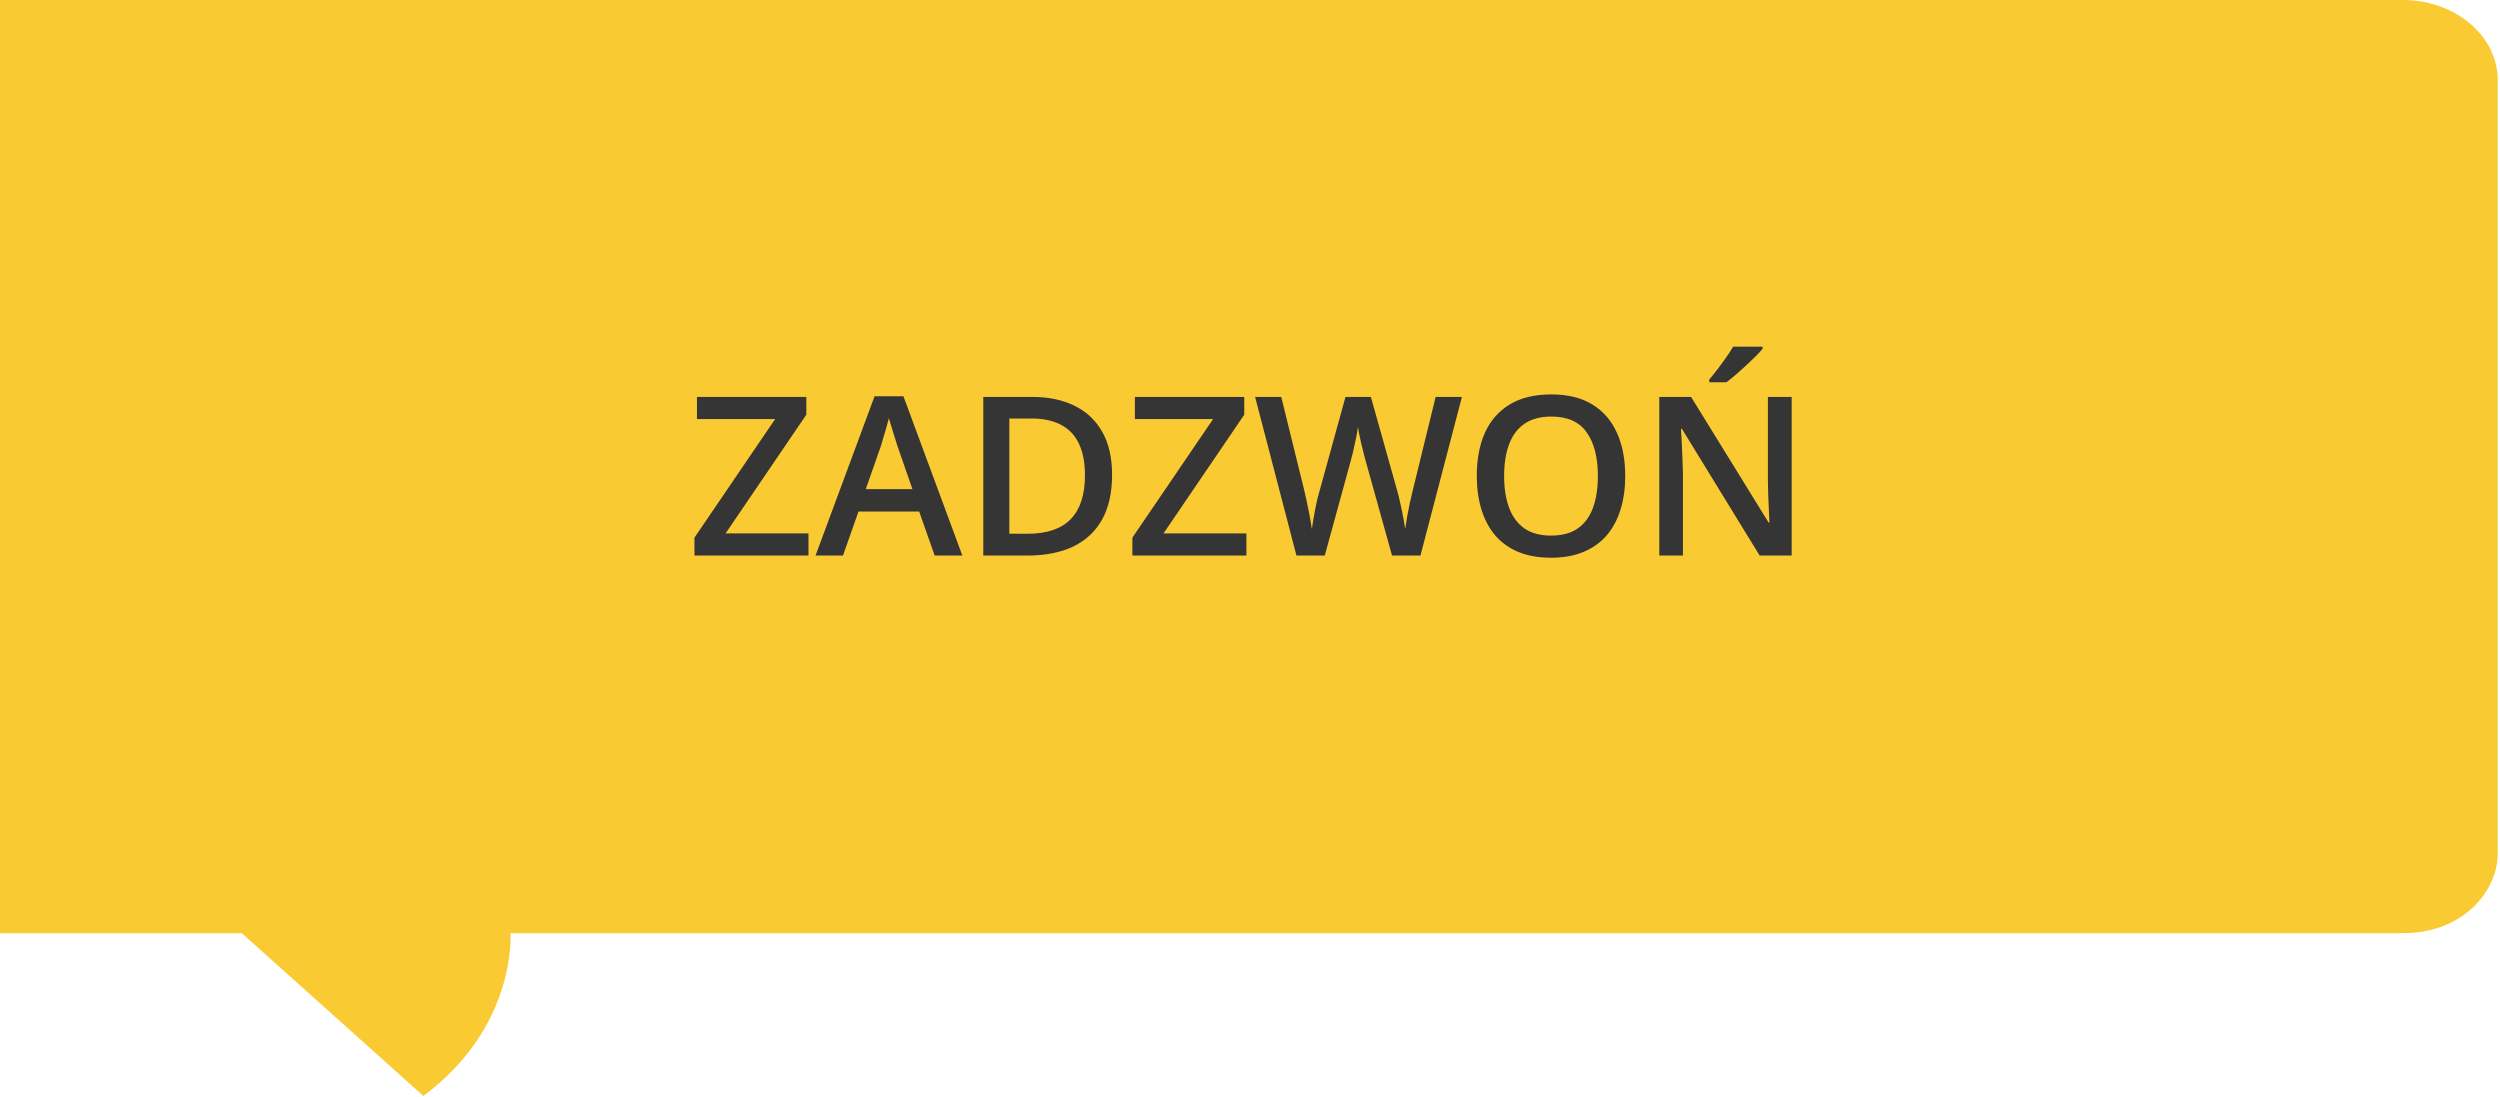<svg width="180" height="79" viewBox="0 0 180 79" fill="none" xmlns="http://www.w3.org/2000/svg">
<path d="M179.836 61.427C179.848 64.138 177.379 67.189 173 67.189H36.756C36.756 67.289 37.195 73.912 30.489 78.904H30.477L17.411 67.189H0V0H173C176.774 0 179.836 2.581 179.836 5.762V61.427Z" fill="#FACA32"/>
<path d="M58.211 40H50V38.711L55.812 30.172H50.18V28.578H58.055V29.859L52.242 38.406H58.211V40ZM67.297 40L66.18 36.828H61.812L60.695 40H58.719L62.969 28.531H65.047L69.289 40H67.297ZM65.695 35.219L64.609 32.094C64.568 31.958 64.508 31.768 64.43 31.523C64.352 31.273 64.273 31.021 64.195 30.766C64.117 30.505 64.052 30.287 64 30.109C63.948 30.323 63.883 30.562 63.805 30.828C63.732 31.088 63.659 31.333 63.586 31.562C63.518 31.792 63.466 31.969 63.43 32.094L62.336 35.219H65.695ZM80.07 34.18C80.07 35.466 79.831 36.542 79.352 37.406C78.872 38.266 78.177 38.914 77.266 39.352C76.354 39.784 75.255 40 73.969 40H70.797V28.578H74.312C75.495 28.578 76.516 28.792 77.375 29.219C78.234 29.641 78.898 30.268 79.367 31.102C79.836 31.93 80.07 32.956 80.07 34.18ZM78.117 34.234C78.117 33.297 77.969 32.526 77.672 31.922C77.38 31.318 76.948 30.87 76.375 30.578C75.807 30.281 75.107 30.133 74.273 30.133H72.672V38.43H74C75.38 38.43 76.412 38.078 77.094 37.375C77.776 36.672 78.117 35.625 78.117 34.234ZM89.742 40H81.531V38.711L87.344 30.172H81.711V28.578H89.586V29.859L83.773 38.406H89.742V40ZM105.258 28.578L102.273 40H100.227L98.32 33.156C98.273 32.99 98.221 32.792 98.164 32.562C98.107 32.333 98.049 32.099 97.992 31.859C97.94 31.62 97.893 31.401 97.852 31.203C97.815 31 97.789 30.844 97.773 30.734C97.763 30.844 97.74 30.997 97.703 31.195C97.667 31.393 97.622 31.612 97.57 31.852C97.523 32.086 97.471 32.32 97.414 32.555C97.357 32.784 97.305 32.987 97.258 33.164L95.383 40H93.344L90.367 28.578H92.25L93.898 35.273C93.951 35.487 94.003 35.719 94.055 35.969C94.112 36.214 94.164 36.461 94.211 36.711C94.263 36.961 94.31 37.206 94.352 37.445C94.393 37.68 94.427 37.893 94.453 38.086C94.479 37.888 94.513 37.669 94.555 37.43C94.596 37.185 94.641 36.938 94.688 36.688C94.74 36.432 94.792 36.188 94.844 35.953C94.901 35.719 94.958 35.508 95.016 35.32L96.875 28.578H98.703L100.602 35.344C100.659 35.536 100.714 35.753 100.766 35.992C100.823 36.232 100.878 36.477 100.93 36.727C100.982 36.977 101.029 37.219 101.07 37.453C101.112 37.688 101.146 37.898 101.172 38.086C101.208 37.831 101.255 37.539 101.312 37.211C101.37 36.883 101.435 36.55 101.508 36.211C101.581 35.872 101.654 35.56 101.727 35.273L103.367 28.578H105.258ZM117.016 34.273C117.016 35.154 116.904 35.956 116.68 36.68C116.461 37.398 116.13 38.018 115.688 38.539C115.245 39.055 114.69 39.453 114.023 39.734C113.357 40.016 112.576 40.156 111.68 40.156C110.768 40.156 109.977 40.016 109.305 39.734C108.638 39.453 108.083 39.052 107.641 38.531C107.203 38.01 106.875 37.388 106.656 36.664C106.438 35.94 106.328 35.138 106.328 34.258C106.328 33.081 106.521 32.055 106.906 31.18C107.297 30.299 107.888 29.617 108.68 29.133C109.477 28.643 110.482 28.398 111.695 28.398C112.883 28.398 113.87 28.641 114.656 29.125C115.443 29.609 116.031 30.292 116.422 31.172C116.818 32.047 117.016 33.081 117.016 34.273ZM108.297 34.273C108.297 35.154 108.417 35.917 108.656 36.562C108.896 37.203 109.263 37.698 109.758 38.047C110.258 38.391 110.898 38.562 111.68 38.562C112.466 38.562 113.107 38.391 113.602 38.047C114.096 37.698 114.461 37.203 114.695 36.562C114.93 35.917 115.047 35.154 115.047 34.273C115.047 32.935 114.779 31.888 114.242 31.133C113.711 30.372 112.862 29.992 111.695 29.992C110.914 29.992 110.271 30.164 109.766 30.508C109.266 30.852 108.896 31.344 108.656 31.984C108.417 32.62 108.297 33.383 108.297 34.273ZM129 40H126.695L121.102 30.883H121.031C121.052 31.19 121.07 31.516 121.086 31.859C121.107 32.203 121.122 32.557 121.133 32.922C121.148 33.286 121.161 33.656 121.172 34.031V40H119.469V28.578H121.758L127.344 37.633H127.398C127.388 37.367 127.375 37.062 127.359 36.719C127.344 36.375 127.328 36.021 127.312 35.656C127.302 35.286 127.294 34.93 127.289 34.586V28.578H129V40ZM126.906 24.961V25.117C126.781 25.268 126.612 25.451 126.398 25.664C126.185 25.872 125.953 26.094 125.703 26.328C125.453 26.557 125.206 26.779 124.961 26.992C124.716 27.201 124.495 27.378 124.297 27.523H123.07V27.32C123.242 27.122 123.432 26.885 123.641 26.609C123.854 26.333 124.062 26.049 124.266 25.758C124.474 25.466 124.648 25.201 124.789 24.961H126.906Z" fill="#353535"/>
</svg>